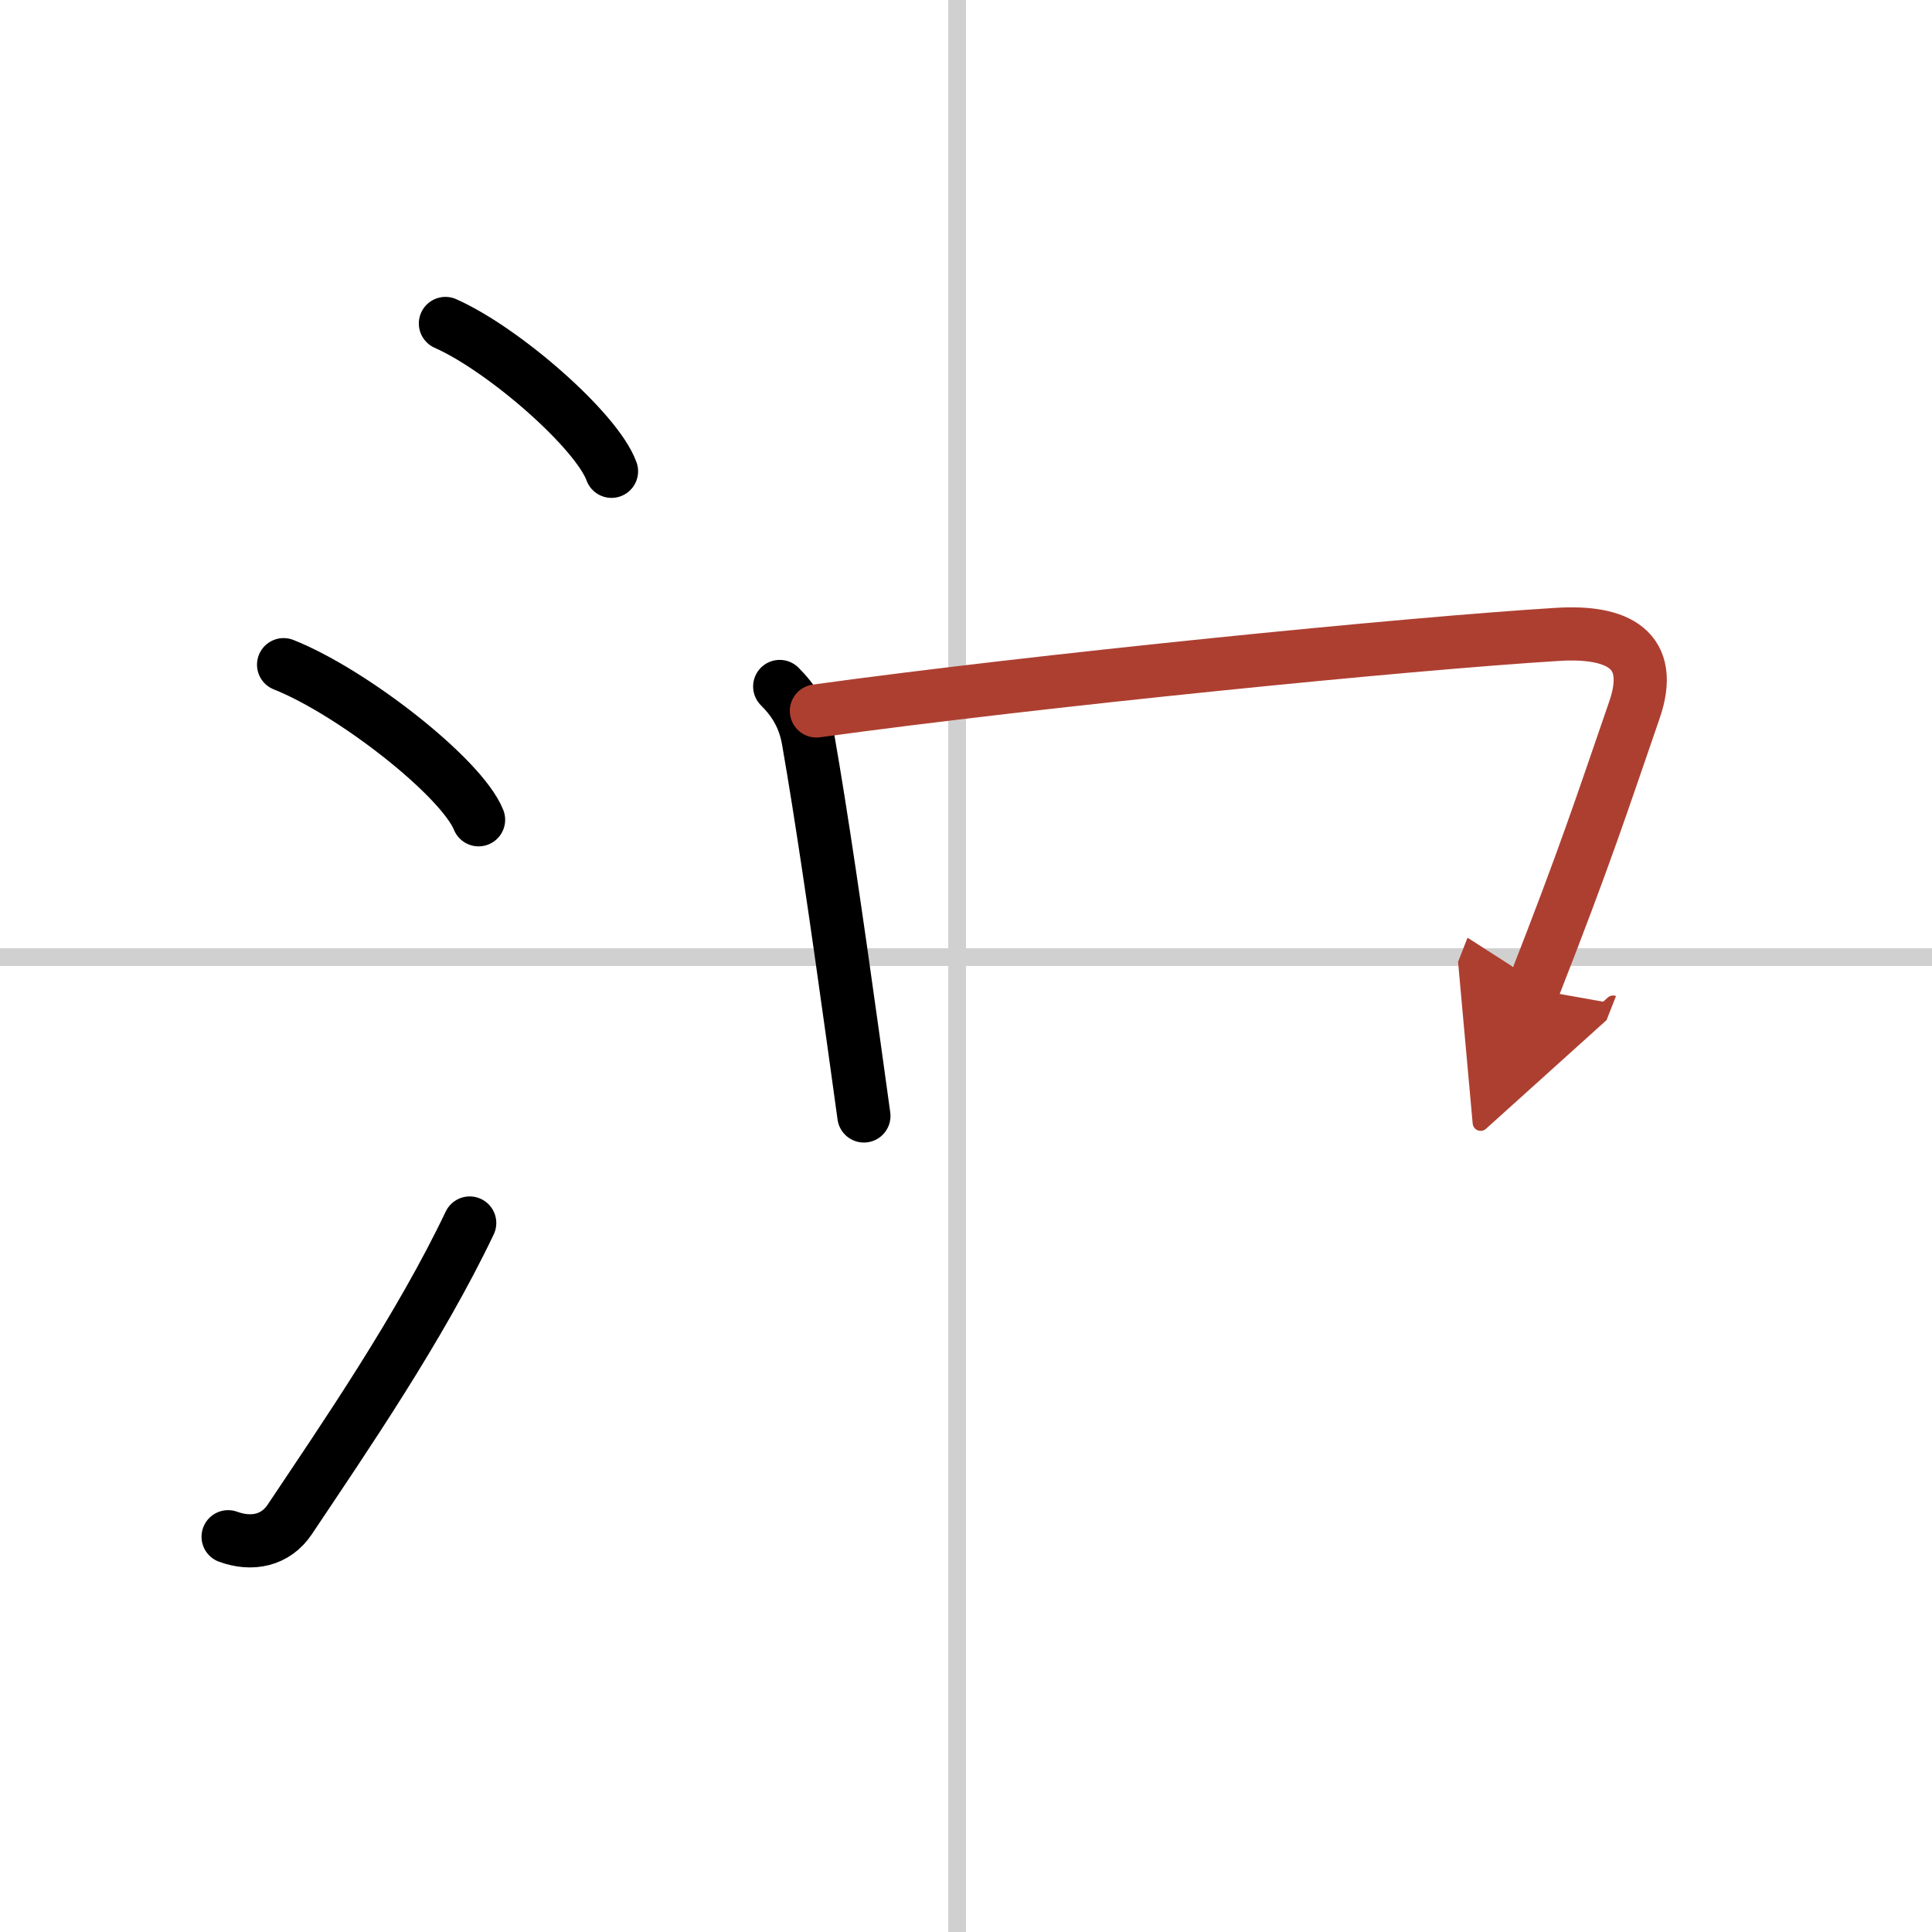 <svg width="400" height="400" viewBox="0 0 109 109" xmlns="http://www.w3.org/2000/svg"><defs><marker id="a" markerWidth="4" orient="auto" refX="1" refY="5" viewBox="0 0 10 10"><polyline points="0 0 10 5 0 10 1 5" fill="#ad3f31" stroke="#ad3f31"/></marker></defs><g fill="none" stroke="#000" stroke-linecap="round" stroke-linejoin="round" stroke-width="3"><rect width="100%" height="100%" fill="#fff" stroke="#fff"/><line x1="54" x2="54" y2="109" stroke="#d0d0d0" stroke-width="1"/><line x2="109" y1="54" y2="54" stroke="#d0d0d0" stroke-width="1"/><path d="m25.13 18.25c3.31 1.47 8.54 6.05 9.37 8.34"/><path d="m16 37.5c3.88 1.54 10.03 6.35 11 8.75"/><path d="m12.87 86.7c1.34 0.49 2.68 0.22 3.48-0.98 3.1-4.64 7.33-10.8 10.15-16.72"/><path d="m43.99 38.73c0.76 0.76 1.37 1.66 1.61 3.02 0.74 4.23 1.59 10.05 2.55 16.95 0.19 1.38 0.39 2.8 0.59 4.26"/><path d="m46.06 40.11c12.56-1.73 33.33-3.8 41.82-4.32 3.4-0.21 5.51 0.86 4.33 4.27-1.84 5.32-2.71 8.07-5.72 15.75" marker-end="url(#a)" stroke="#ad3f31"/></g></svg>
